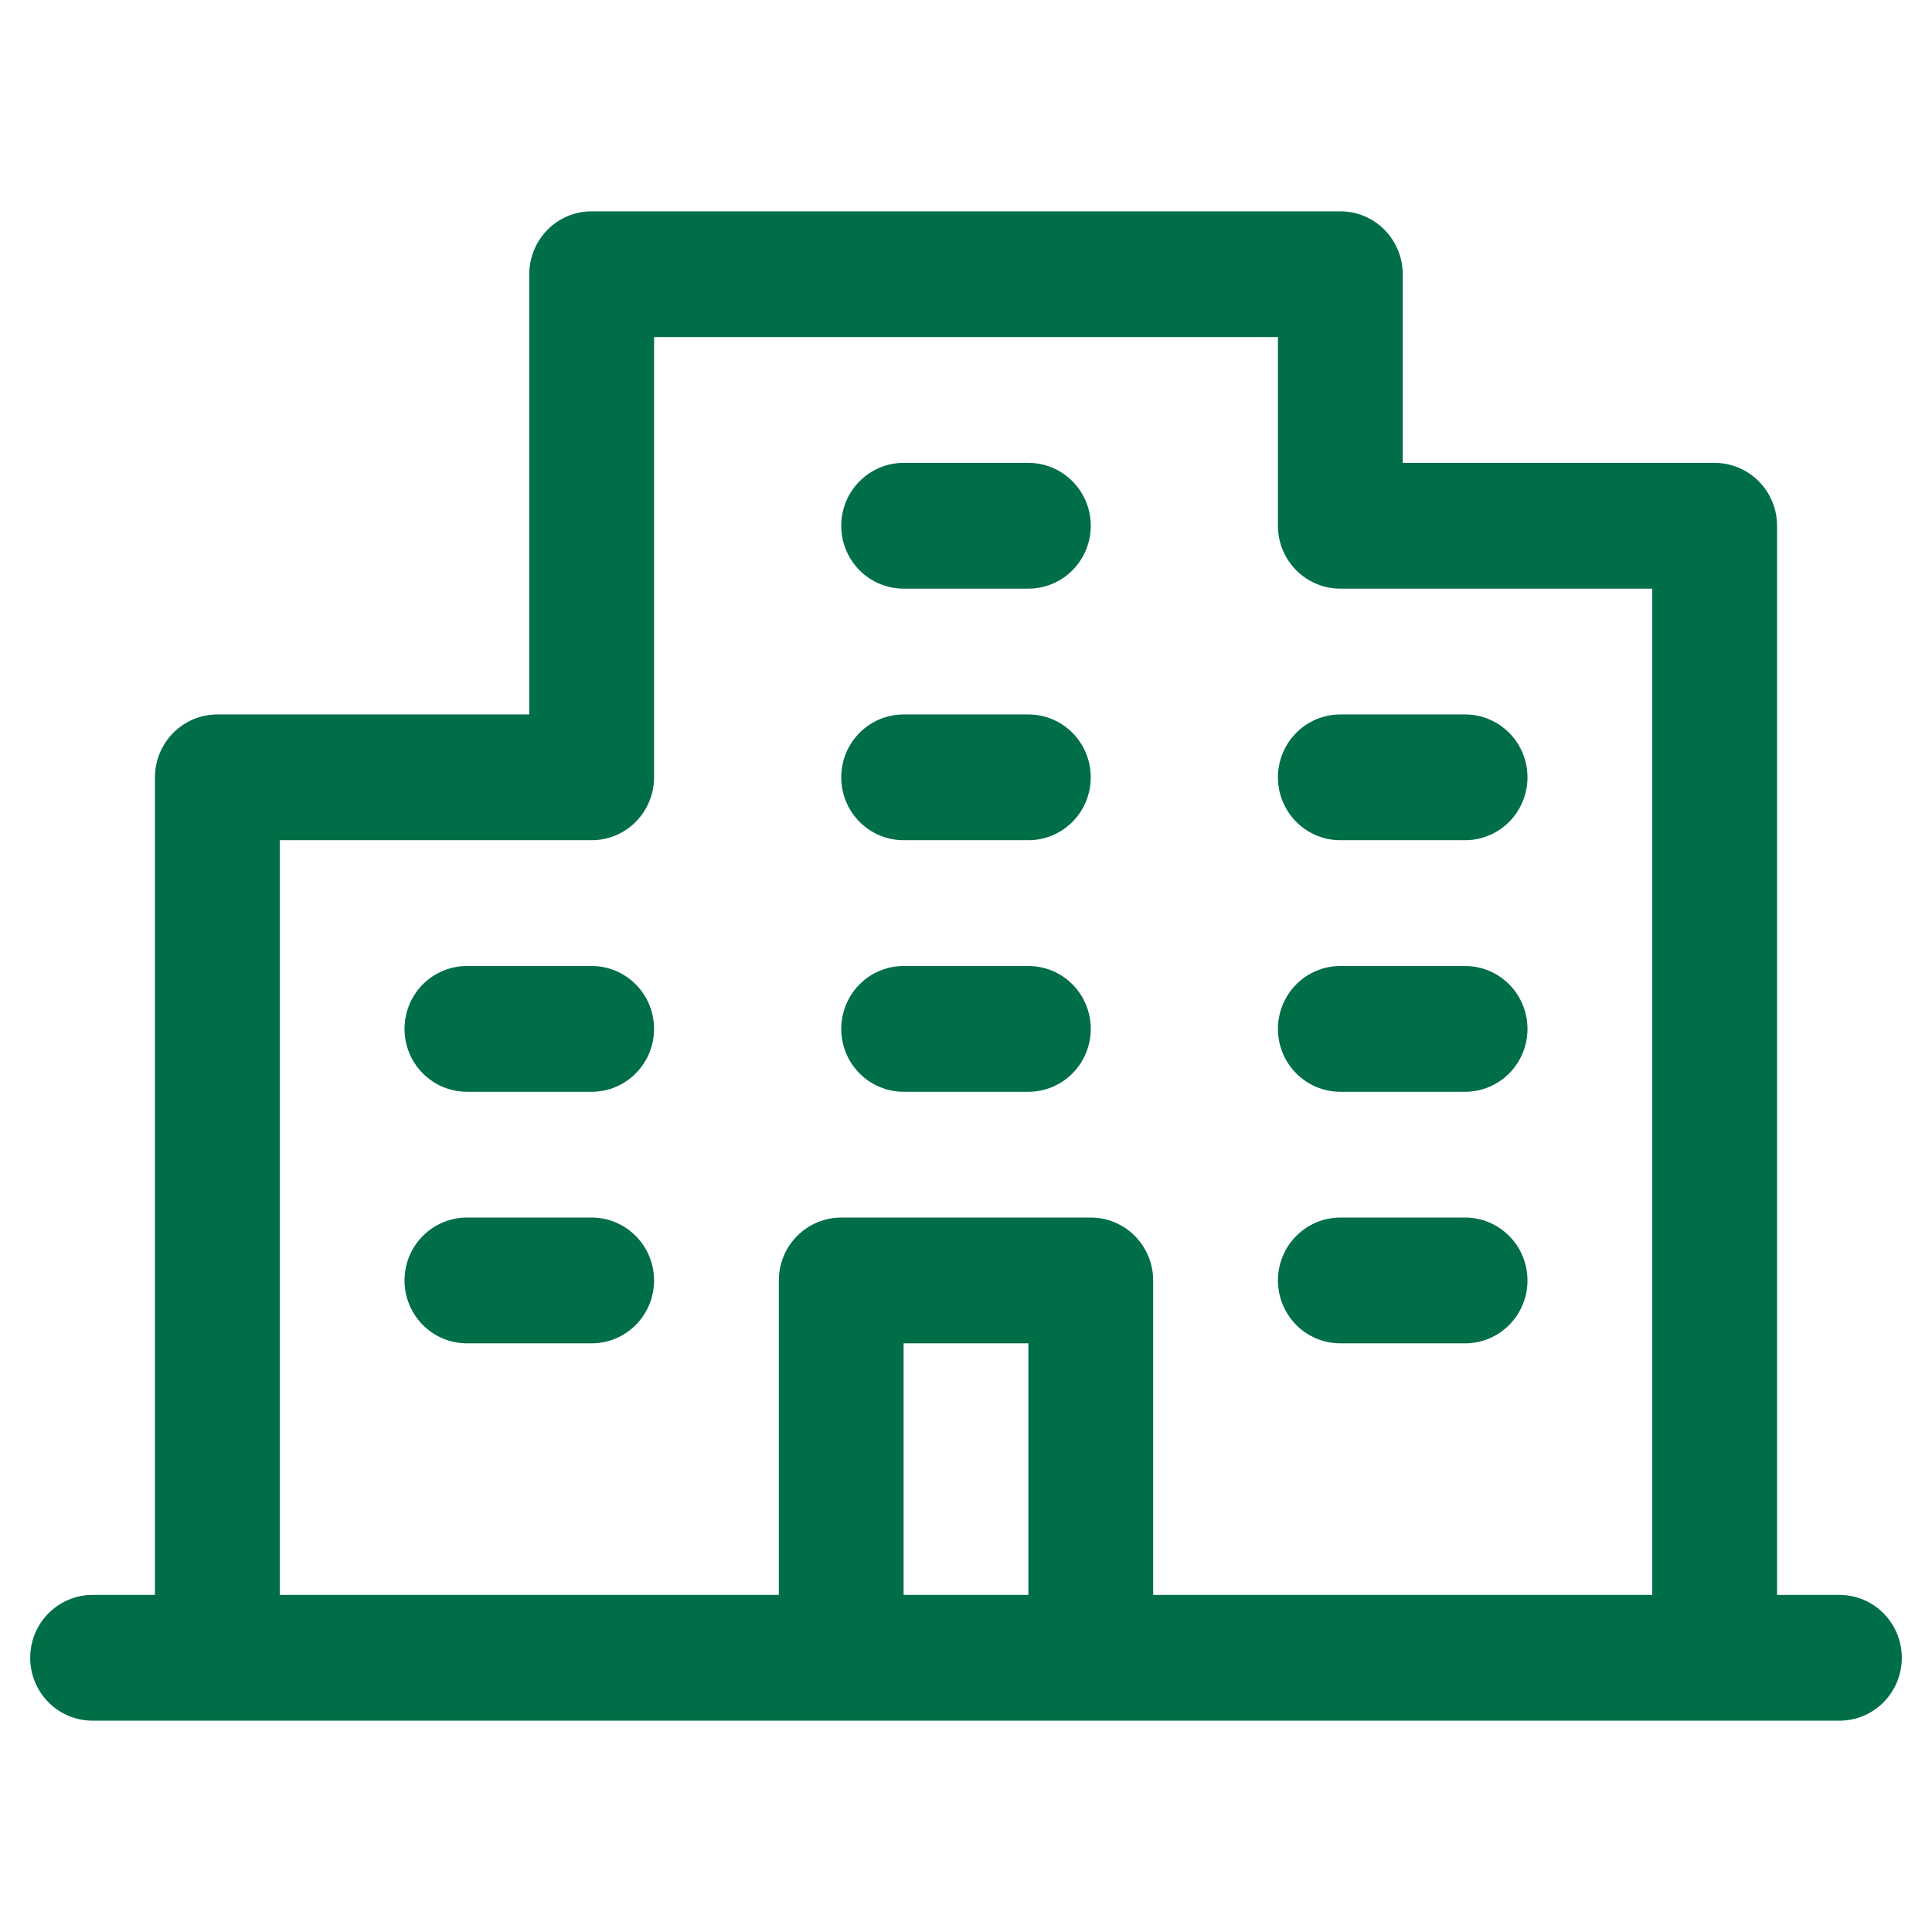 <svg width="64" height="64" viewBox="0 0 64 64" fill="none" xmlns="http://www.w3.org/2000/svg">
<path d="M60.933 52.833H58.867V17.417C58.867 16.864 58.649 16.334 58.261 15.944C57.874 15.553 57.348 15.333 56.8 15.333H46.467V9.083C46.467 8.531 46.249 8.001 45.861 7.61C45.474 7.219 44.948 7 44.4 7H19.6C19.052 7 18.526 7.219 18.139 7.61C17.751 8.001 17.533 8.531 17.533 9.083V23.667H7.2C6.652 23.667 6.126 23.886 5.739 24.277C5.351 24.668 5.133 25.198 5.133 25.75V52.833H3.067C2.519 52.833 1.993 53.053 1.605 53.444C1.218 53.834 1 54.364 1 54.917C1 55.469 1.218 55.999 1.605 56.39C1.993 56.781 2.519 57 3.067 57H60.933C61.481 57 62.007 56.781 62.395 56.39C62.782 55.999 63 55.469 63 54.917C63 54.364 62.782 53.834 62.395 53.444C62.007 53.053 61.481 52.833 60.933 52.833ZM9.267 27.833H19.6C20.148 27.833 20.674 27.614 21.061 27.223C21.449 26.832 21.667 26.302 21.667 25.75V11.167H42.333V17.417C42.333 17.969 42.551 18.499 42.939 18.89C43.326 19.28 43.852 19.5 44.4 19.5H54.733V52.833H38.2V42.417C38.2 41.864 37.982 41.334 37.595 40.944C37.207 40.553 36.681 40.333 36.133 40.333H27.867C27.319 40.333 26.793 40.553 26.405 40.944C26.018 41.334 25.8 41.864 25.8 42.417V52.833H9.267V27.833ZM34.067 52.833H29.933V44.5H34.067V52.833ZM27.867 17.417C27.867 16.864 28.084 16.334 28.472 15.944C28.86 15.553 29.385 15.333 29.933 15.333H34.067C34.615 15.333 35.14 15.553 35.528 15.944C35.916 16.334 36.133 16.864 36.133 17.417C36.133 17.969 35.916 18.499 35.528 18.89C35.14 19.28 34.615 19.5 34.067 19.5H29.933C29.385 19.5 28.86 19.28 28.472 18.89C28.084 18.499 27.867 17.969 27.867 17.417ZM27.867 25.75C27.867 25.198 28.084 24.668 28.472 24.277C28.86 23.886 29.385 23.667 29.933 23.667H34.067C34.615 23.667 35.14 23.886 35.528 24.277C35.916 24.668 36.133 25.198 36.133 25.75C36.133 26.302 35.916 26.832 35.528 27.223C35.14 27.614 34.615 27.833 34.067 27.833H29.933C29.385 27.833 28.86 27.614 28.472 27.223C28.084 26.832 27.867 26.302 27.867 25.75ZM42.333 25.75C42.333 25.198 42.551 24.668 42.939 24.277C43.326 23.886 43.852 23.667 44.4 23.667H48.533C49.081 23.667 49.607 23.886 49.995 24.277C50.382 24.668 50.6 25.198 50.6 25.75C50.6 26.302 50.382 26.832 49.995 27.223C49.607 27.614 49.081 27.833 48.533 27.833H44.4C43.852 27.833 43.326 27.614 42.939 27.223C42.551 26.832 42.333 26.302 42.333 25.75ZM21.667 34.083C21.667 34.636 21.449 35.166 21.061 35.556C20.674 35.947 20.148 36.167 19.6 36.167H15.467C14.919 36.167 14.393 35.947 14.005 35.556C13.618 35.166 13.4 34.636 13.4 34.083C13.4 33.531 13.618 33.001 14.005 32.61C14.393 32.219 14.919 32 15.467 32H19.6C20.148 32 20.674 32.219 21.061 32.61C21.449 33.001 21.667 33.531 21.667 34.083ZM21.667 42.417C21.667 42.969 21.449 43.499 21.061 43.89C20.674 44.281 20.148 44.5 19.6 44.5H15.467C14.919 44.5 14.393 44.281 14.005 43.89C13.618 43.499 13.4 42.969 13.4 42.417C13.4 41.864 13.618 41.334 14.005 40.944C14.393 40.553 14.919 40.333 15.467 40.333H19.6C20.148 40.333 20.674 40.553 21.061 40.944C21.449 41.334 21.667 41.864 21.667 42.417ZM27.867 34.083C27.867 33.531 28.084 33.001 28.472 32.61C28.86 32.219 29.385 32 29.933 32H34.067C34.615 32 35.14 32.219 35.528 32.61C35.916 33.001 36.133 33.531 36.133 34.083C36.133 34.636 35.916 35.166 35.528 35.556C35.14 35.947 34.615 36.167 34.067 36.167H29.933C29.385 36.167 28.86 35.947 28.472 35.556C28.084 35.166 27.867 34.636 27.867 34.083ZM42.333 34.083C42.333 33.531 42.551 33.001 42.939 32.61C43.326 32.219 43.852 32 44.4 32H48.533C49.081 32 49.607 32.219 49.995 32.61C50.382 33.001 50.6 33.531 50.6 34.083C50.6 34.636 50.382 35.166 49.995 35.556C49.607 35.947 49.081 36.167 48.533 36.167H44.4C43.852 36.167 43.326 35.947 42.939 35.556C42.551 35.166 42.333 34.636 42.333 34.083ZM42.333 42.417C42.333 41.864 42.551 41.334 42.939 40.944C43.326 40.553 43.852 40.333 44.4 40.333H48.533C49.081 40.333 49.607 40.553 49.995 40.944C50.382 41.334 50.6 41.864 50.6 42.417C50.6 42.969 50.382 43.499 49.995 43.89C49.607 44.281 49.081 44.5 48.533 44.5H44.4C43.852 44.5 43.326 44.281 42.939 43.89C42.551 43.499 42.333 42.969 42.333 42.417Z" fill="#006E47"/>
</svg>
